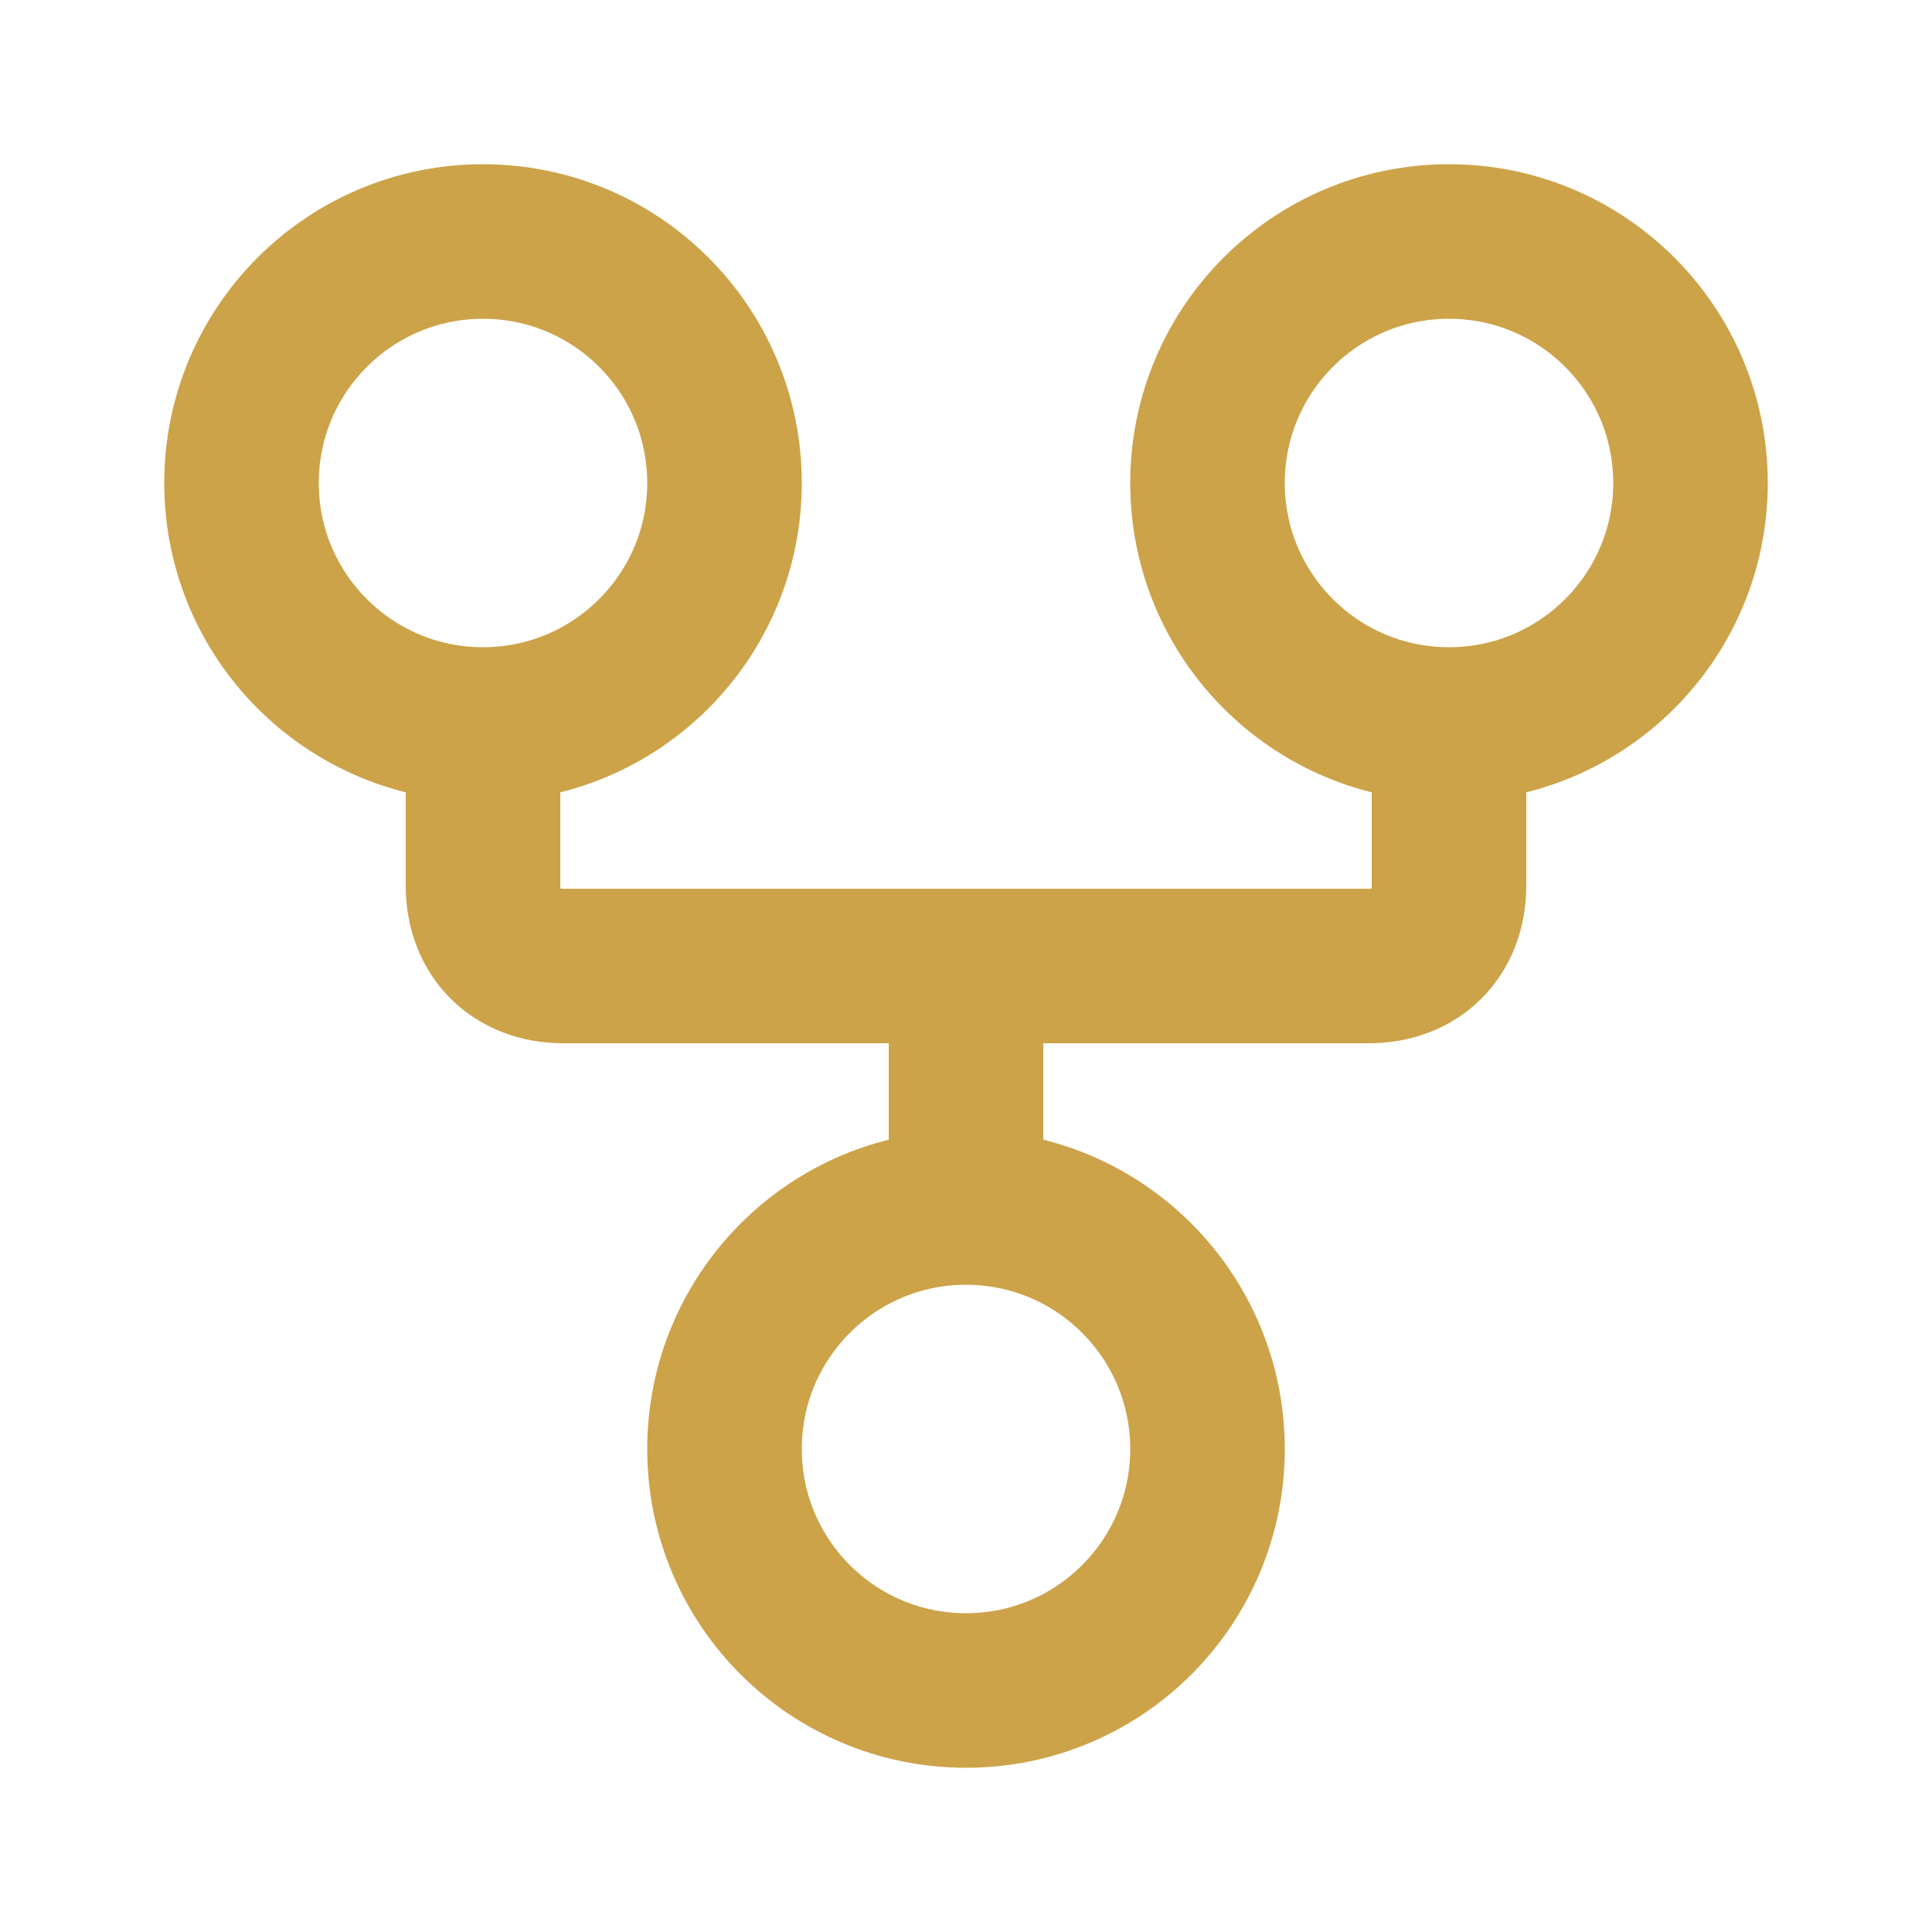 <svg viewBox="0 0 50 50" fill="none" xmlns="http://www.w3.org/2000/svg">
<path d="M25 31.25C21.548 31.25 18.75 34.048 18.75 37.5C18.75 40.952 21.548 43.75 25 43.75C28.452 43.75 31.25 40.952 31.25 37.5C31.25 34.048 28.452 31.25 25 31.25ZM25 31.25V25M12.5 18.75C15.952 18.75 18.75 15.952 18.75 12.5C18.75 9.048 15.952 6.25 12.5 6.25C9.048 6.25 6.25 9.048 6.25 12.5C6.25 15.952 9.048 18.75 12.5 18.75ZM12.5 18.75V22.917C12.5 24.167 13.333 25 14.583 25H35.417C36.667 25 37.5 24.167 37.5 22.917V18.75M37.5 18.75C40.952 18.75 43.75 15.952 43.75 12.5C43.75 9.048 40.952 6.25 37.5 6.25C34.048 6.25 31.25 9.048 31.25 12.5C31.25 15.952 34.048 18.75 37.5 18.75Z" stroke="#CCA349" stroke-width="4" stroke-linecap="round" stroke-linejoin="round"/>
</svg>
